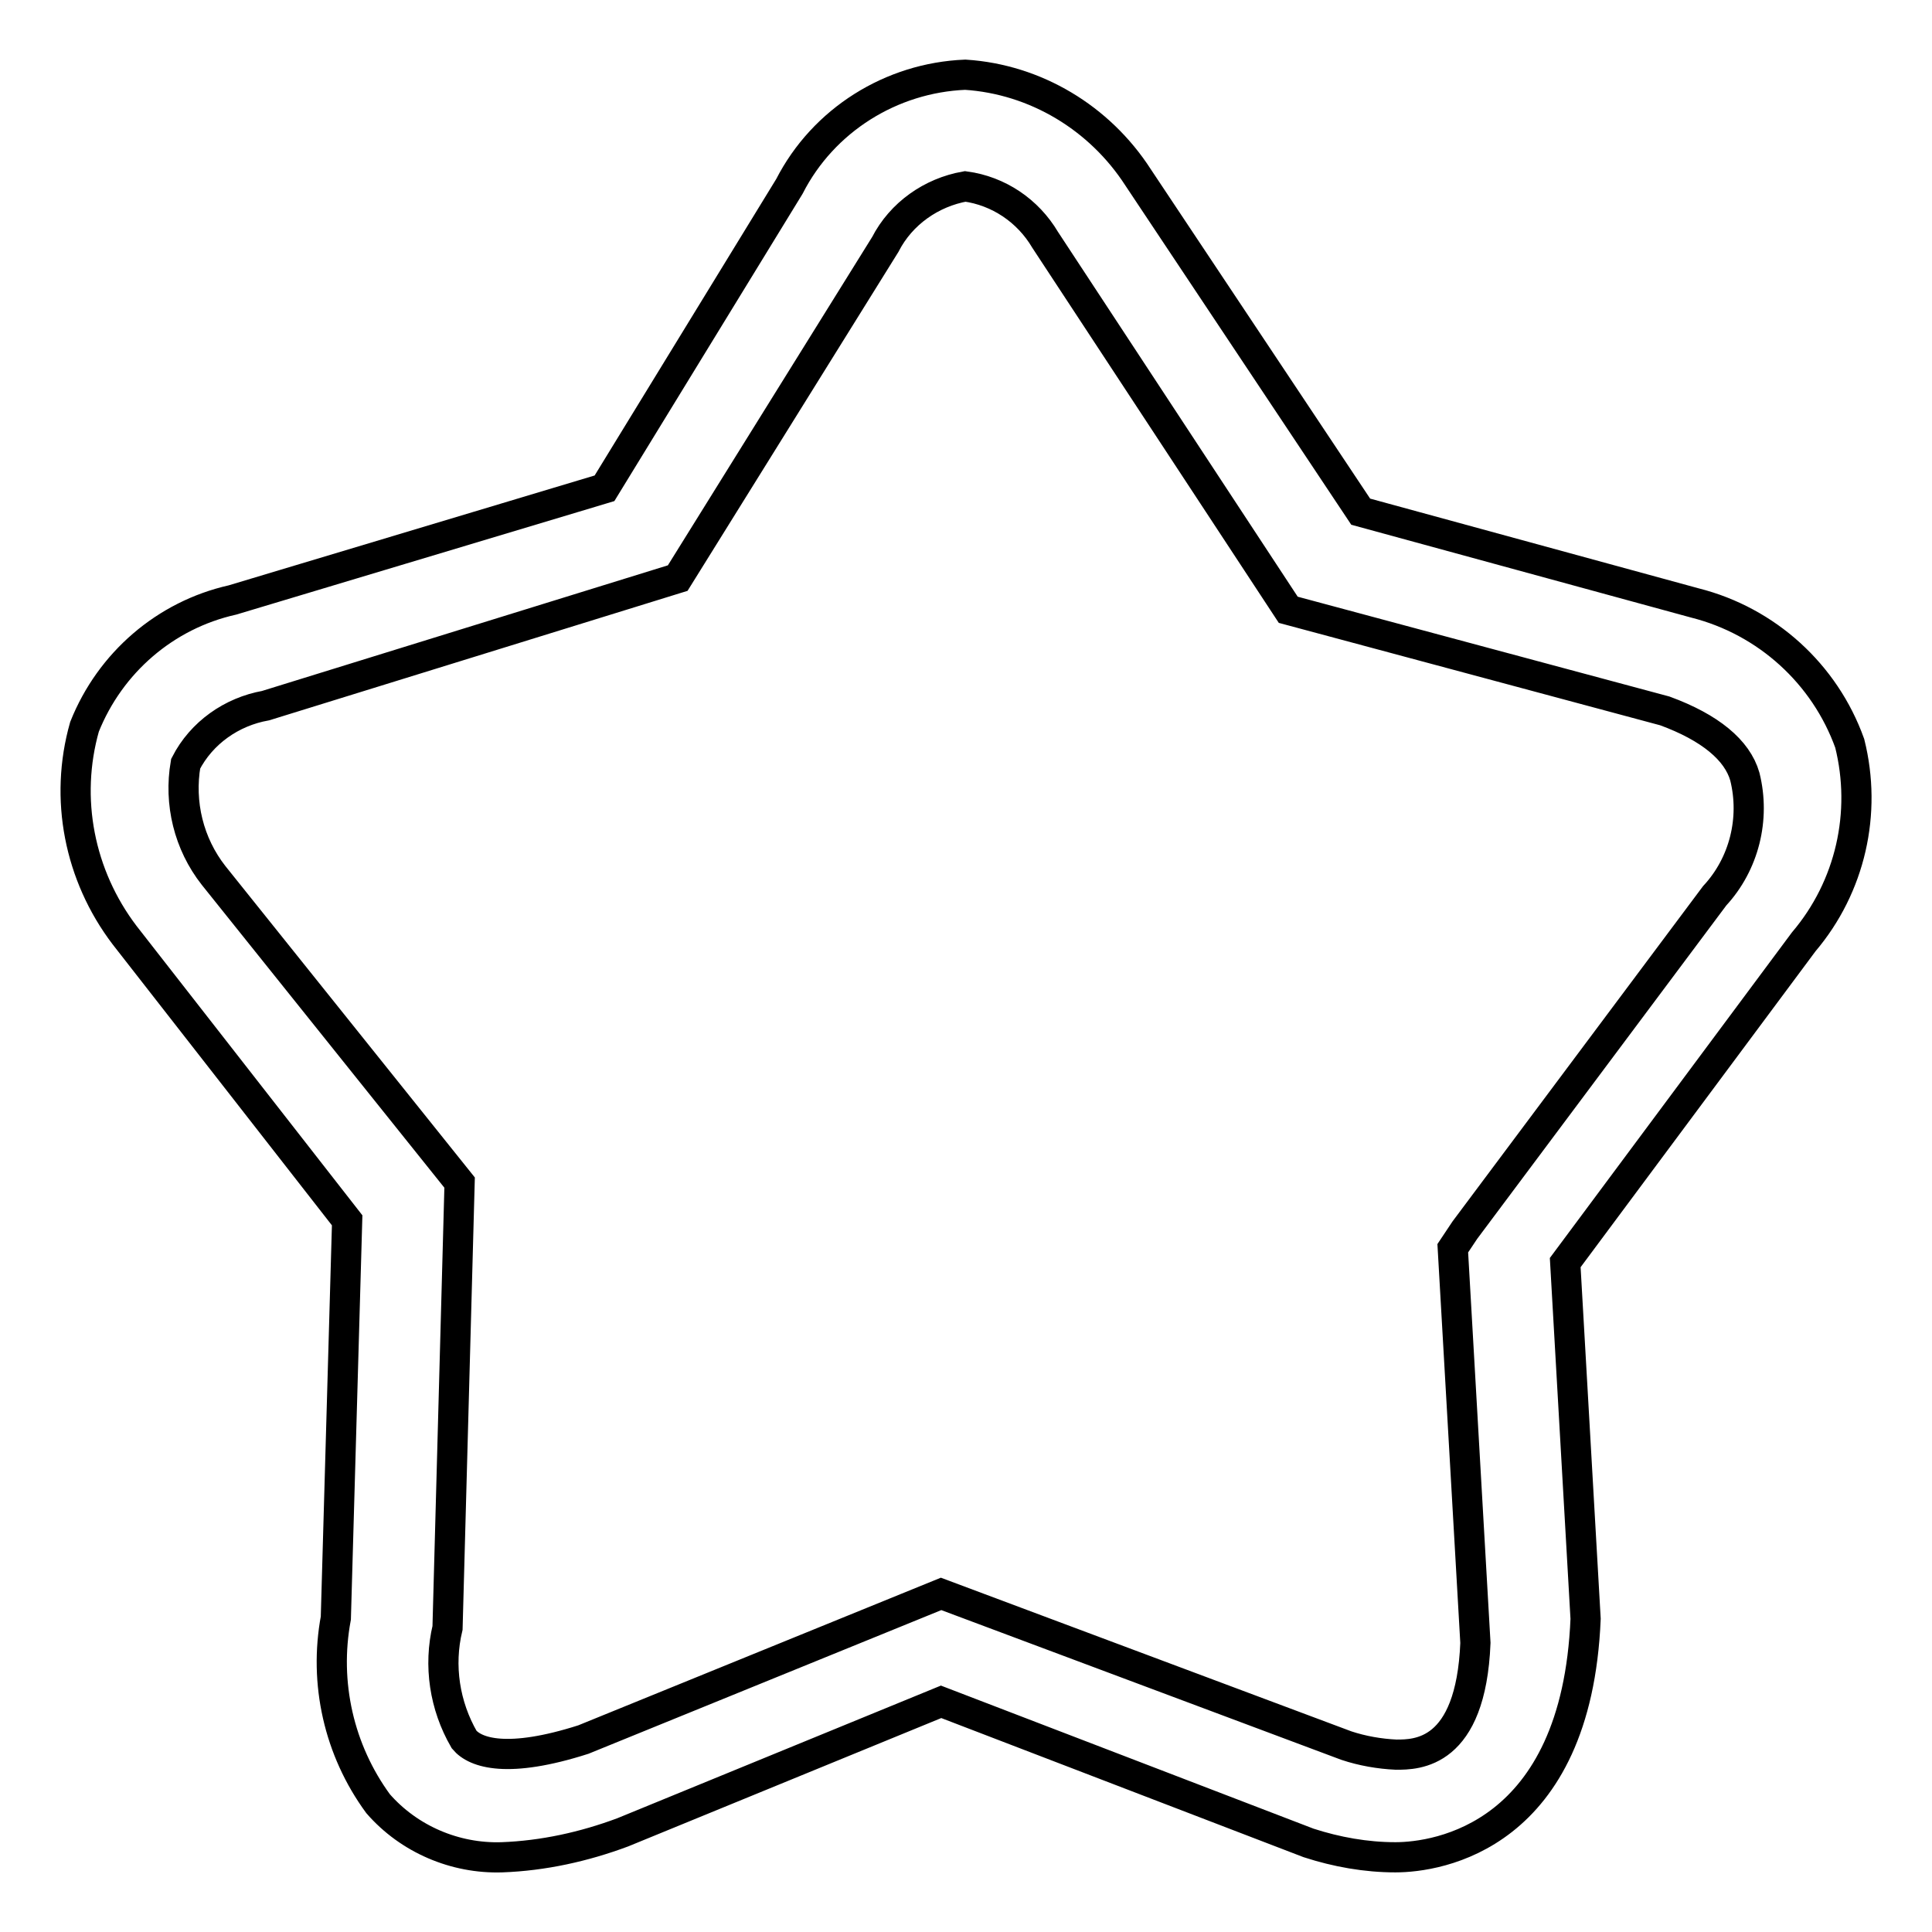 <?xml version="1.0" encoding="utf-8"?>
<!-- Svg Vector Icons : http://www.onlinewebfonts.com/icon -->
<!DOCTYPE svg PUBLIC "-//W3C//DTD SVG 1.1//EN" "http://www.w3.org/Graphics/SVG/1.1/DTD/svg11.dtd">
<svg version="1.1" xmlns="http://www.w3.org/2000/svg" xmlns:xlink="http://www.w3.org/1999/xlink" x="0px" y="0px" viewBox="0 0 256 256" enable-background="new 0 0 256 256" xml:space="preserve">
<g> <path stroke-width="4" fill-opacity="0" stroke="#000000"  d="M66.5,246.1c-6.2,0.2-12.3-2.4-16.4-7.1c-5.2-7.1-7.2-16-5.6-24.6l1.5-52.7l-29.5-37.8 c-6-7.9-8-18.1-5.3-27.6c3.4-8.5,10.7-14.8,19.6-16.8l49.3-14.8l24.5-40c4.5-8.8,13.5-14.4,23.3-14.8c9.3,0.6,17.8,5.7,22.9,13.6 l29.5,44.3l44.3,12.1c9.5,2.4,17.2,9.4,20.5,18.6c2.3,9.2,0.1,19-6.1,26.3l-31.6,42.5l2.7,47.2c-1.2,28.9-19.6,31.6-25.2,31.6 c-3.9,0-7.8-0.7-11.5-1.9l-48.7-18.7l-42.2,17.3C77.4,244.7,72,245.9,66.5,246.1L66.5,246.1z M127.9,24.7 c-4.5,0.8-8.5,3.6-10.6,7.7L89.8,76.6L35.2,93.5c-4.5,0.8-8.5,3.6-10.6,7.7c-0.9,5.2,0.4,10.6,3.7,14.8l32.6,40.7l-1.6,59 c-1.2,5-0.4,10.3,2.2,14.8c1.5,1.8,5.8,3.2,15.8,0l47.4-19.3l53.7,20.1c2.1,0.7,4.4,1.1,6.6,1.2c2.7,0,9.9,0,10.5-14.8l-3-52.3 l1.6-2.4l33.1-44.3c3.9-4.2,5.4-10.2,4-15.8c-1-3.5-4.6-6.5-10.6-8.7l-49.9-13.4l-32.2-49C136.2,27.9,132.3,25.3,127.9,24.7z"/></g>
</svg>